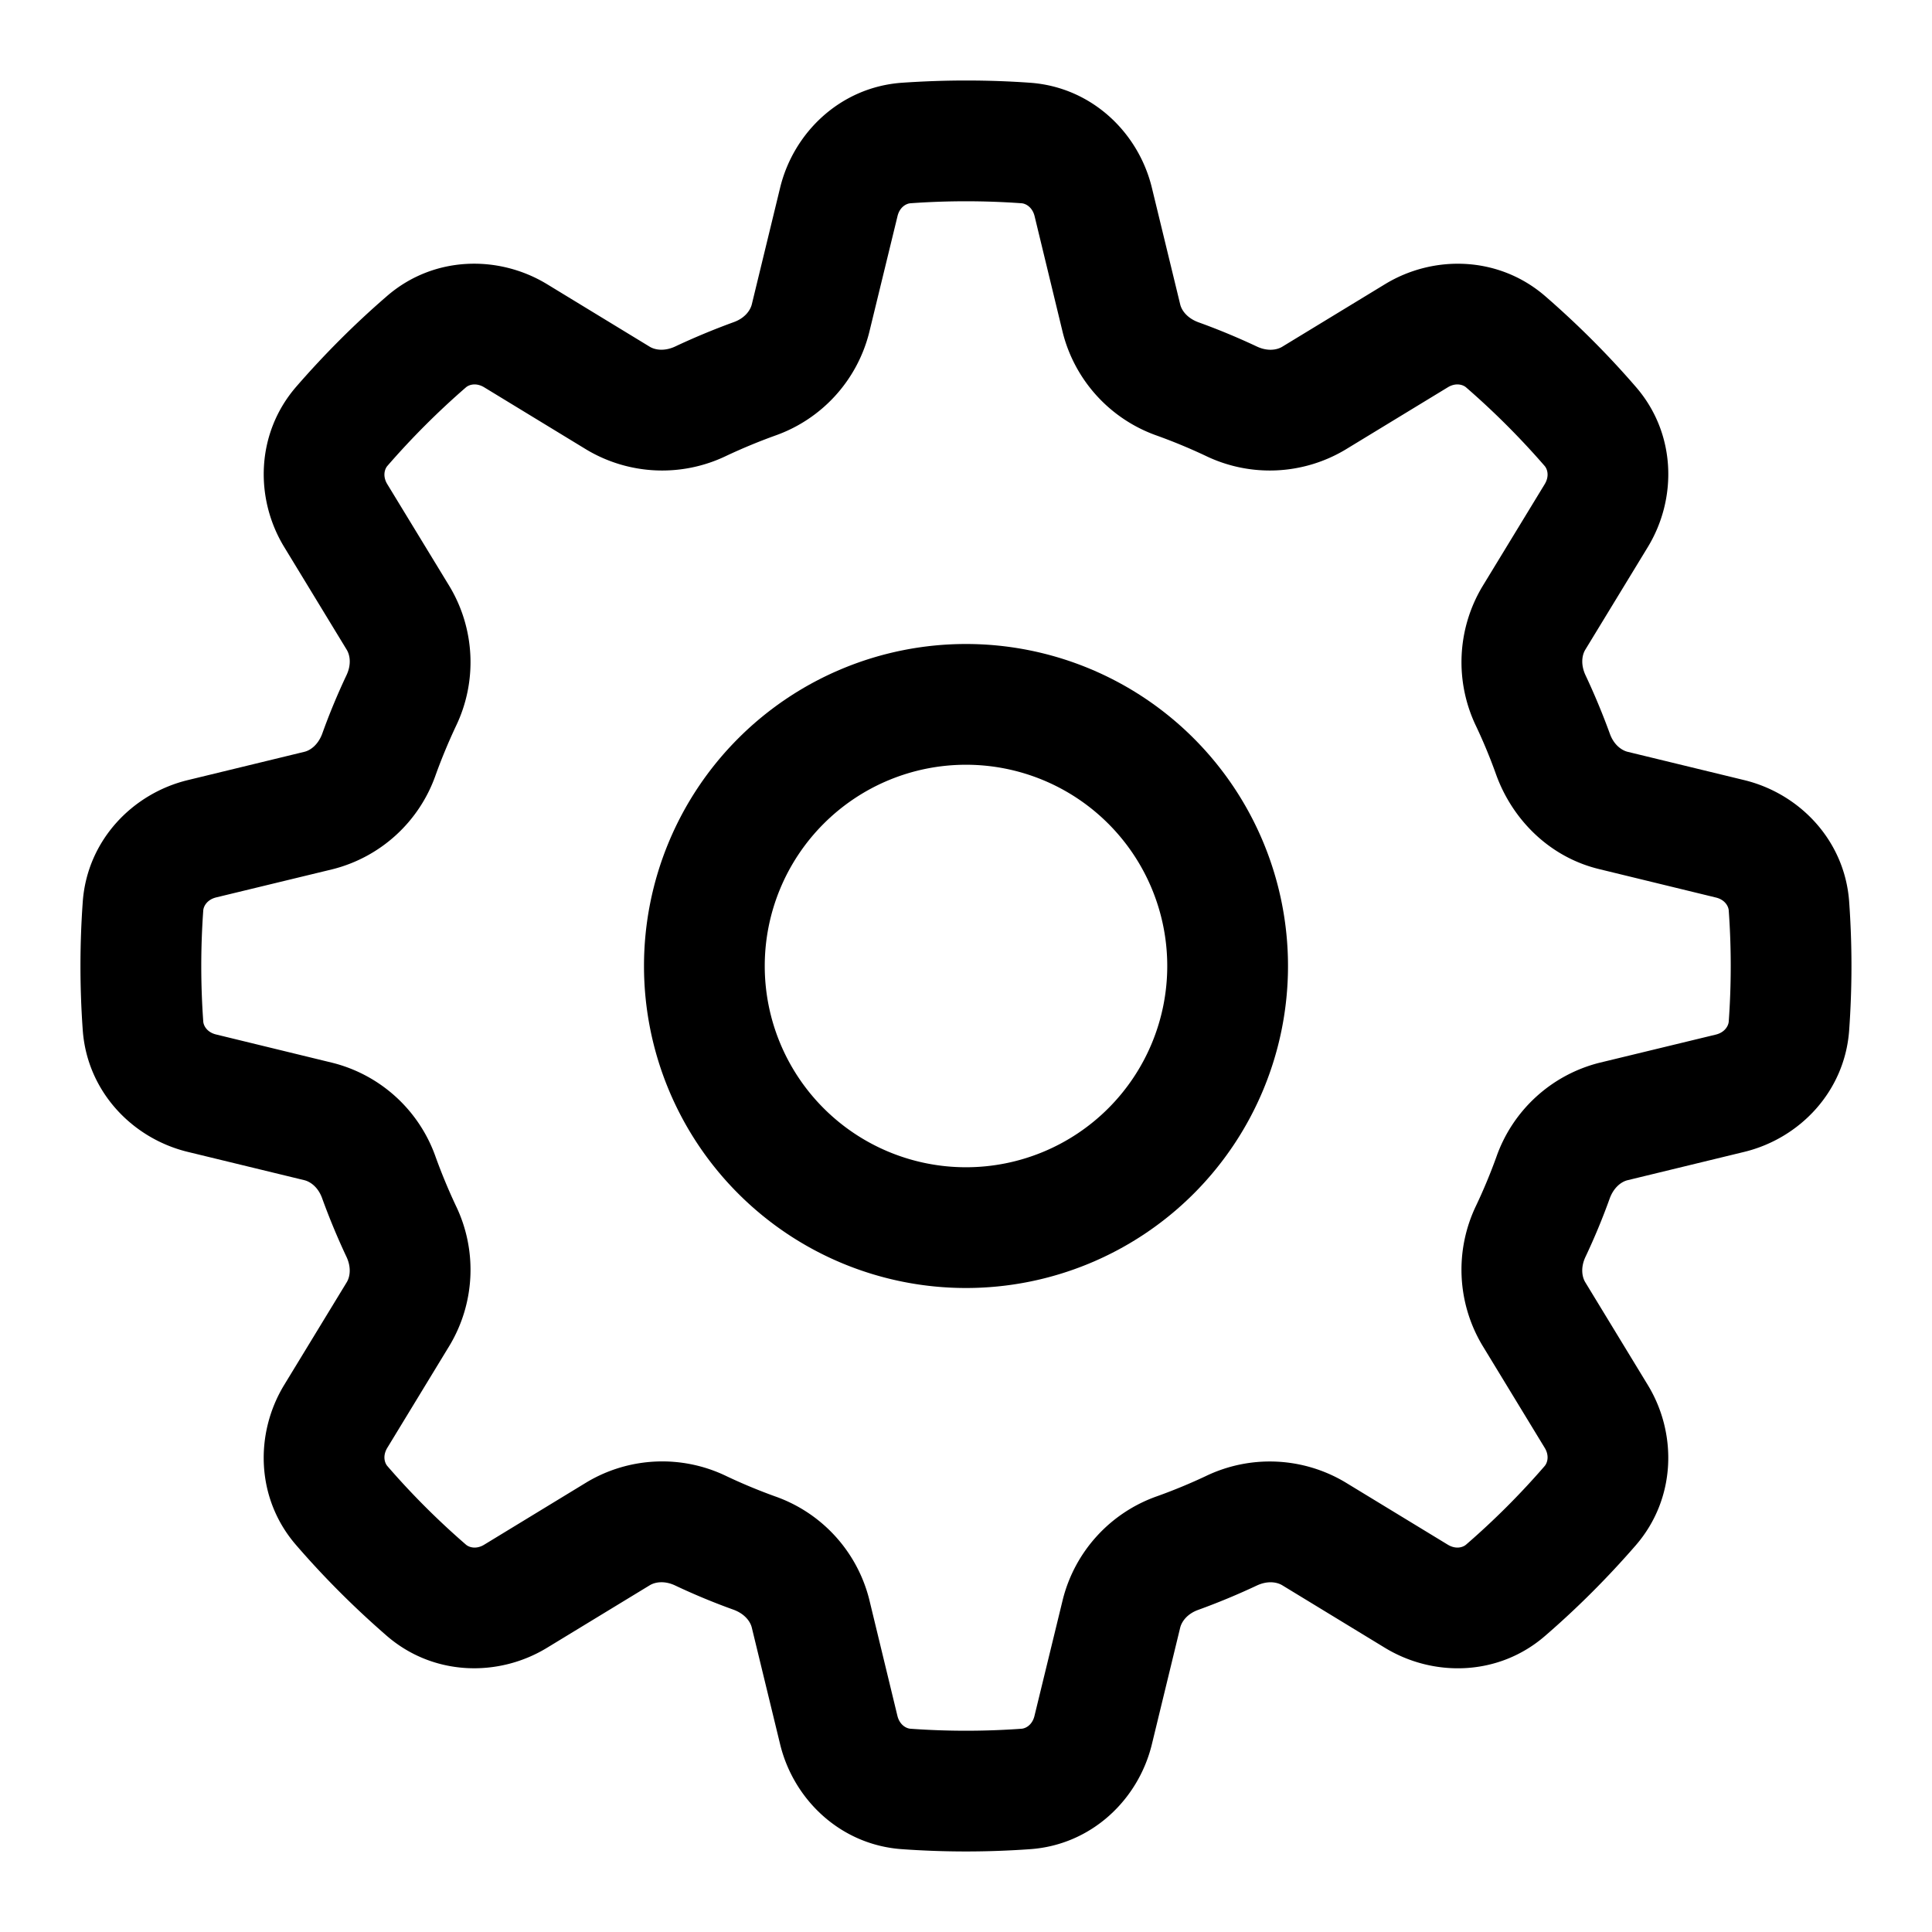 <svg xmlns="http://www.w3.org/2000/svg" viewBox="0 0 24 24"><path d="M16 12a4 4 0 1 1-8 0 4 4 0 0 1 8 0Zm-1.5 0a2.5 2.5 0 1 0-5 0 2.5 2.5 0 0 0 5 0Z"/><path d="M12 1c.266 0 .532.009.797.028.763.055 1.345.617 1.512 1.304l.352 1.45c.019.078.09.171.225.221.247.089.49.19.728.302.13.061.246.044.315.002l1.275-.776c.603-.368 1.411-.353 1.99.147.402.349.78.726 1.128 1.129.501.578.515 1.386.147 1.99l-.776 1.274c-.042.069-.058.185.002.315.112.238.213.481.303.728.048.135.142.205.22.225l1.45.352c.687.167 1.249.749 1.303 1.512.038.531.038 1.063 0 1.594-.054.763-.616 1.345-1.303 1.512l-1.45.352c-.078.019-.171.09-.221.225-.089.248-.19.491-.302.728-.061.13-.044.246-.002.315l.776 1.275c.368.603.353 1.411-.147 1.99-.349.402-.726.78-1.129 1.128-.578.501-1.386.515-1.99.147l-1.274-.776c-.069-.042-.185-.058-.314.002a8.606 8.606 0 0 1-.729.303c-.135.048-.205.142-.225.22l-.352 1.45c-.167.687-.749 1.249-1.512 1.303-.531.038-1.063.038-1.594 0-.763-.054-1.345-.616-1.512-1.303l-.352-1.45c-.019-.078-.09-.171-.225-.221a8.138 8.138 0 0 1-.728-.302c-.13-.061-.246-.044-.315-.002l-1.275.776c-.603.368-1.411.353-1.99-.147-.402-.349-.78-.726-1.128-1.129-.501-.578-.515-1.386-.147-1.99l.776-1.274c.042-.069.058-.185-.002-.314a8.606 8.606 0 0 1-.303-.729c-.048-.135-.142-.205-.22-.225l-1.45-.352c-.687-.167-1.249-.749-1.304-1.512a11.158 11.158 0 0 1 0-1.594c.055-.763.617-1.345 1.304-1.512l1.45-.352c.078-.019.171-.09.221-.225.089-.248.19-.491.302-.728.061-.13.044-.246.002-.315l-.776-1.275c-.368-.603-.353-1.411.147-1.99.349-.402.726-.78 1.129-1.128.578-.501 1.386-.515 1.99-.147l1.274.776c.069.042.185.058.315-.002.238-.112.481-.213.728-.303.135-.048.205-.142.225-.22l.352-1.45c.167-.687.749-1.249 1.512-1.304C11.466 1.01 11.732 1 12 1Zm-.69 1.525c-.055.004-.135.05-.161.161l-.353 1.45a1.832 1.832 0 0 1-1.172 1.277 7.147 7.147 0 0 0-.6.249 1.833 1.833 0 0 1-1.734-.074l-1.274-.776c-.098-.06-.186-.036-.228 0a9.774 9.774 0 0 0-.976.976c-.036.042-.06.131 0 .228l.776 1.274c.314.529.342 1.18.074 1.734a7.147 7.147 0 0 0-.249.6 1.831 1.831 0 0 1-1.278 1.173l-1.45.351c-.11.027-.156.107-.16.162a9.63 9.63 0 0 0 0 1.38c.004.055.05.135.161.161l1.45.353a1.832 1.832 0 0 1 1.277 1.172c.074.204.157.404.249.6.268.553.24 1.204-.074 1.733l-.776 1.275c-.06.098-.036.186 0 .228.301.348.628.675.976.976.042.036.131.06.228 0l1.274-.776a1.83 1.83 0 0 1 1.734-.075c.196.093.396.176.6.25a1.831 1.831 0 0 1 1.173 1.278l.351 1.45c.027.11.107.156.162.16a9.63 9.63 0 0 0 1.38 0c.055-.004.135-.05.161-.161l.353-1.45a1.834 1.834 0 0 1 1.172-1.278 6.82 6.82 0 0 0 .6-.248 1.831 1.831 0 0 1 1.733.074l1.275.776c.098.06.186.036.228 0 .348-.301.675-.628.976-.976.036-.042.06-.131 0-.228l-.776-1.275a1.834 1.834 0 0 1-.075-1.733c.093-.196.176-.396.25-.6a1.831 1.831 0 0 1 1.278-1.173l1.45-.351c.11-.027.156-.107.16-.162a9.63 9.63 0 0 0 0-1.38c-.004-.055-.05-.135-.161-.161l-1.45-.353c-.626-.152-1.08-.625-1.278-1.172a6.576 6.576 0 0 0-.248-.6 1.833 1.833 0 0 1 .074-1.734l.776-1.274c.06-.098.036-.186 0-.228a9.774 9.774 0 0 0-.976-.976c-.042-.036-.131-.06-.228 0l-1.275.776a1.831 1.831 0 0 1-1.733.074 6.88 6.88 0 0 0-.6-.249 1.835 1.835 0 0 1-1.173-1.278l-.351-1.45c-.027-.11-.107-.156-.162-.16a9.63 9.63 0 0 0-1.38 0Z"/></svg>